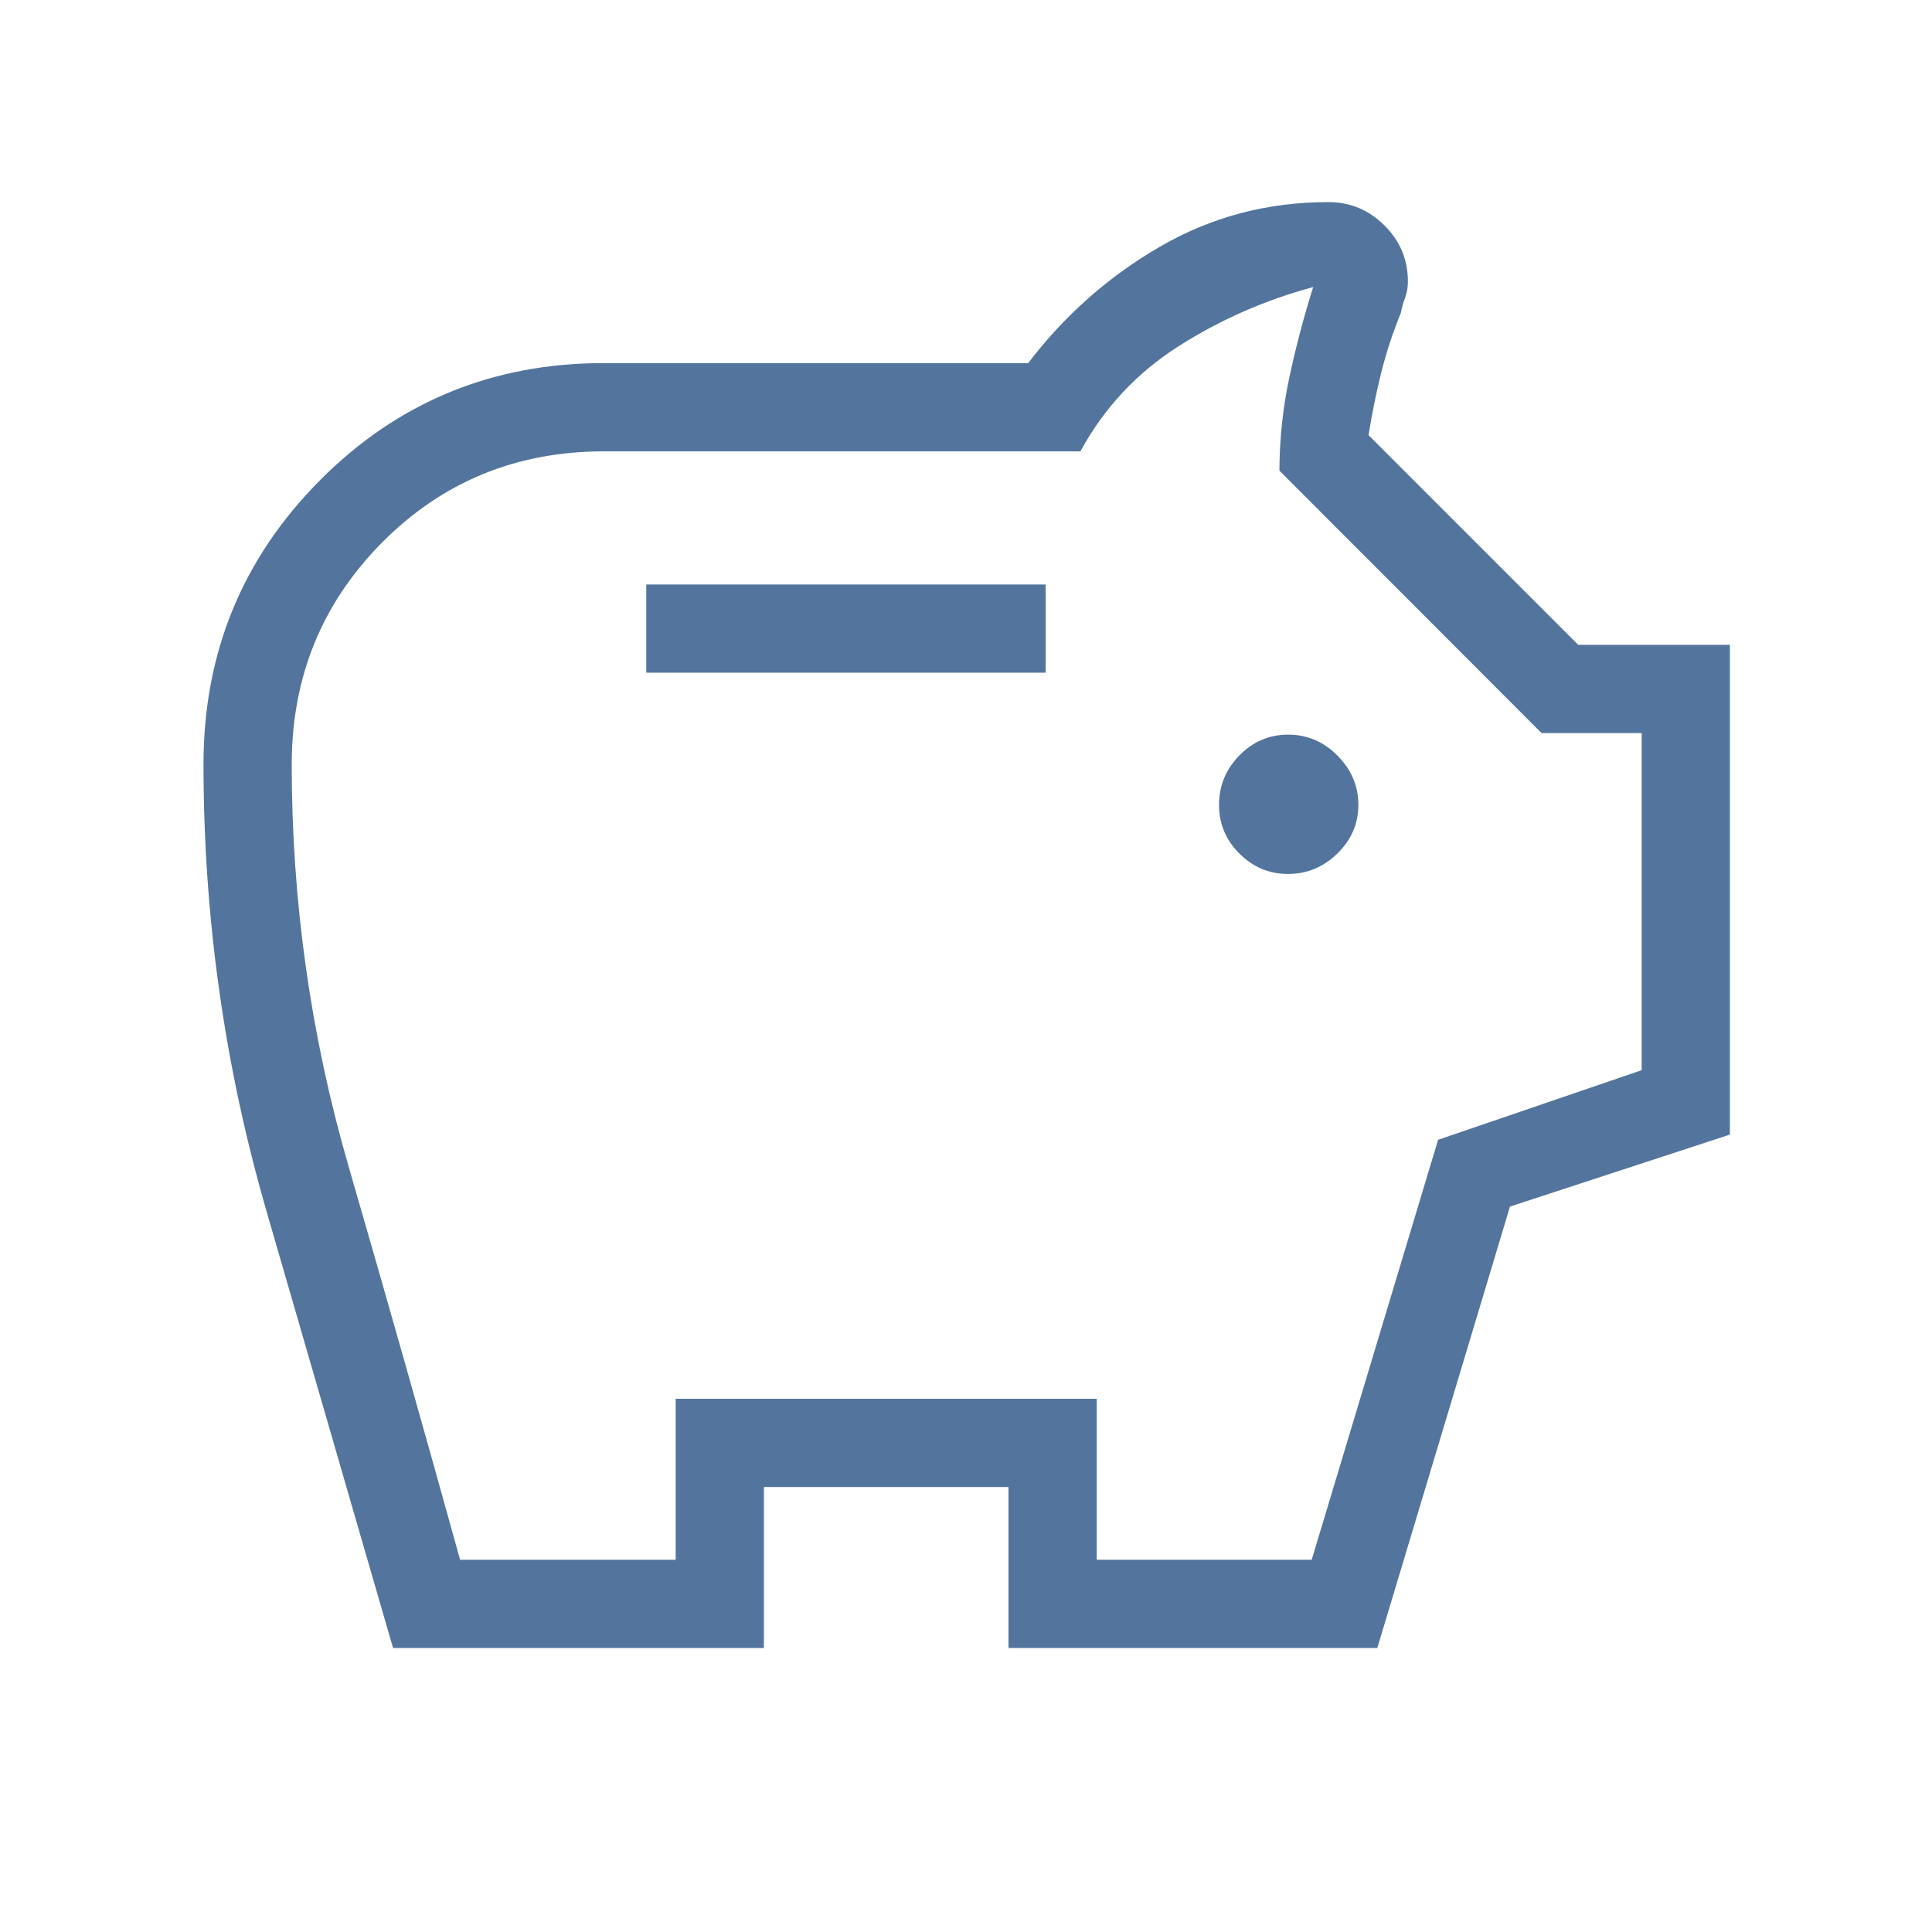 <?xml version="1.0" encoding="UTF-8"?> <svg xmlns="http://www.w3.org/2000/svg" height="48px" viewBox="0 -960 960 960" width="48px" fill="#53759D"><path d="M640.05-525.73q14.03 0 24.47-10.15t10.44-24.17q0-14.03-10.34-24.47-10.35-10.44-24.52-10.44-14.18 0-24.27 10.34-10.1 10.35-10.1 24.52 0 14.18 10.15 24.27 10.15 10.1 24.17 10.1Zm-318.93-100h198.46v-43.85H321.12v43.85ZM195.31-141.12Q163.73-250 132.42-358.19q-31.3-108.19-31.3-222.07 0-82.92 57.9-141.12 57.91-58.2 140.98-58.2h210.9q27.1-35.57 65.35-57.78 38.25-22.22 83.75-22.22 16.27 0 27.92 11.59 11.66 11.58 11.66 27.91 0 4.37-1.47 8.29-1.46 3.92-2 7.17-6.03 14.73-9.82 29.93-3.79 15.21-6.25 30.92l104.19 104.19h75.35v243.35L750.3-360.46l-65.92 219.34H501.12v-80H379.58v80H195.31Zm33.31-43.84h107.11v-80h209.23v80h106.81l62.81-208.68 101.15-34.59v-167.5H766L635.73-726.16q.12-23.69 4.9-46.15 4.79-22.46 11.87-45.04-36 9.7-66.99 29.47-31 19.77-48.66 52.15H300.19q-65.35 0-110.29 45.26-44.94 45.26-44.94 110.33 0 102.28 28.28 199.81t55.38 195.37ZM480-501.35Z"></path></svg> 